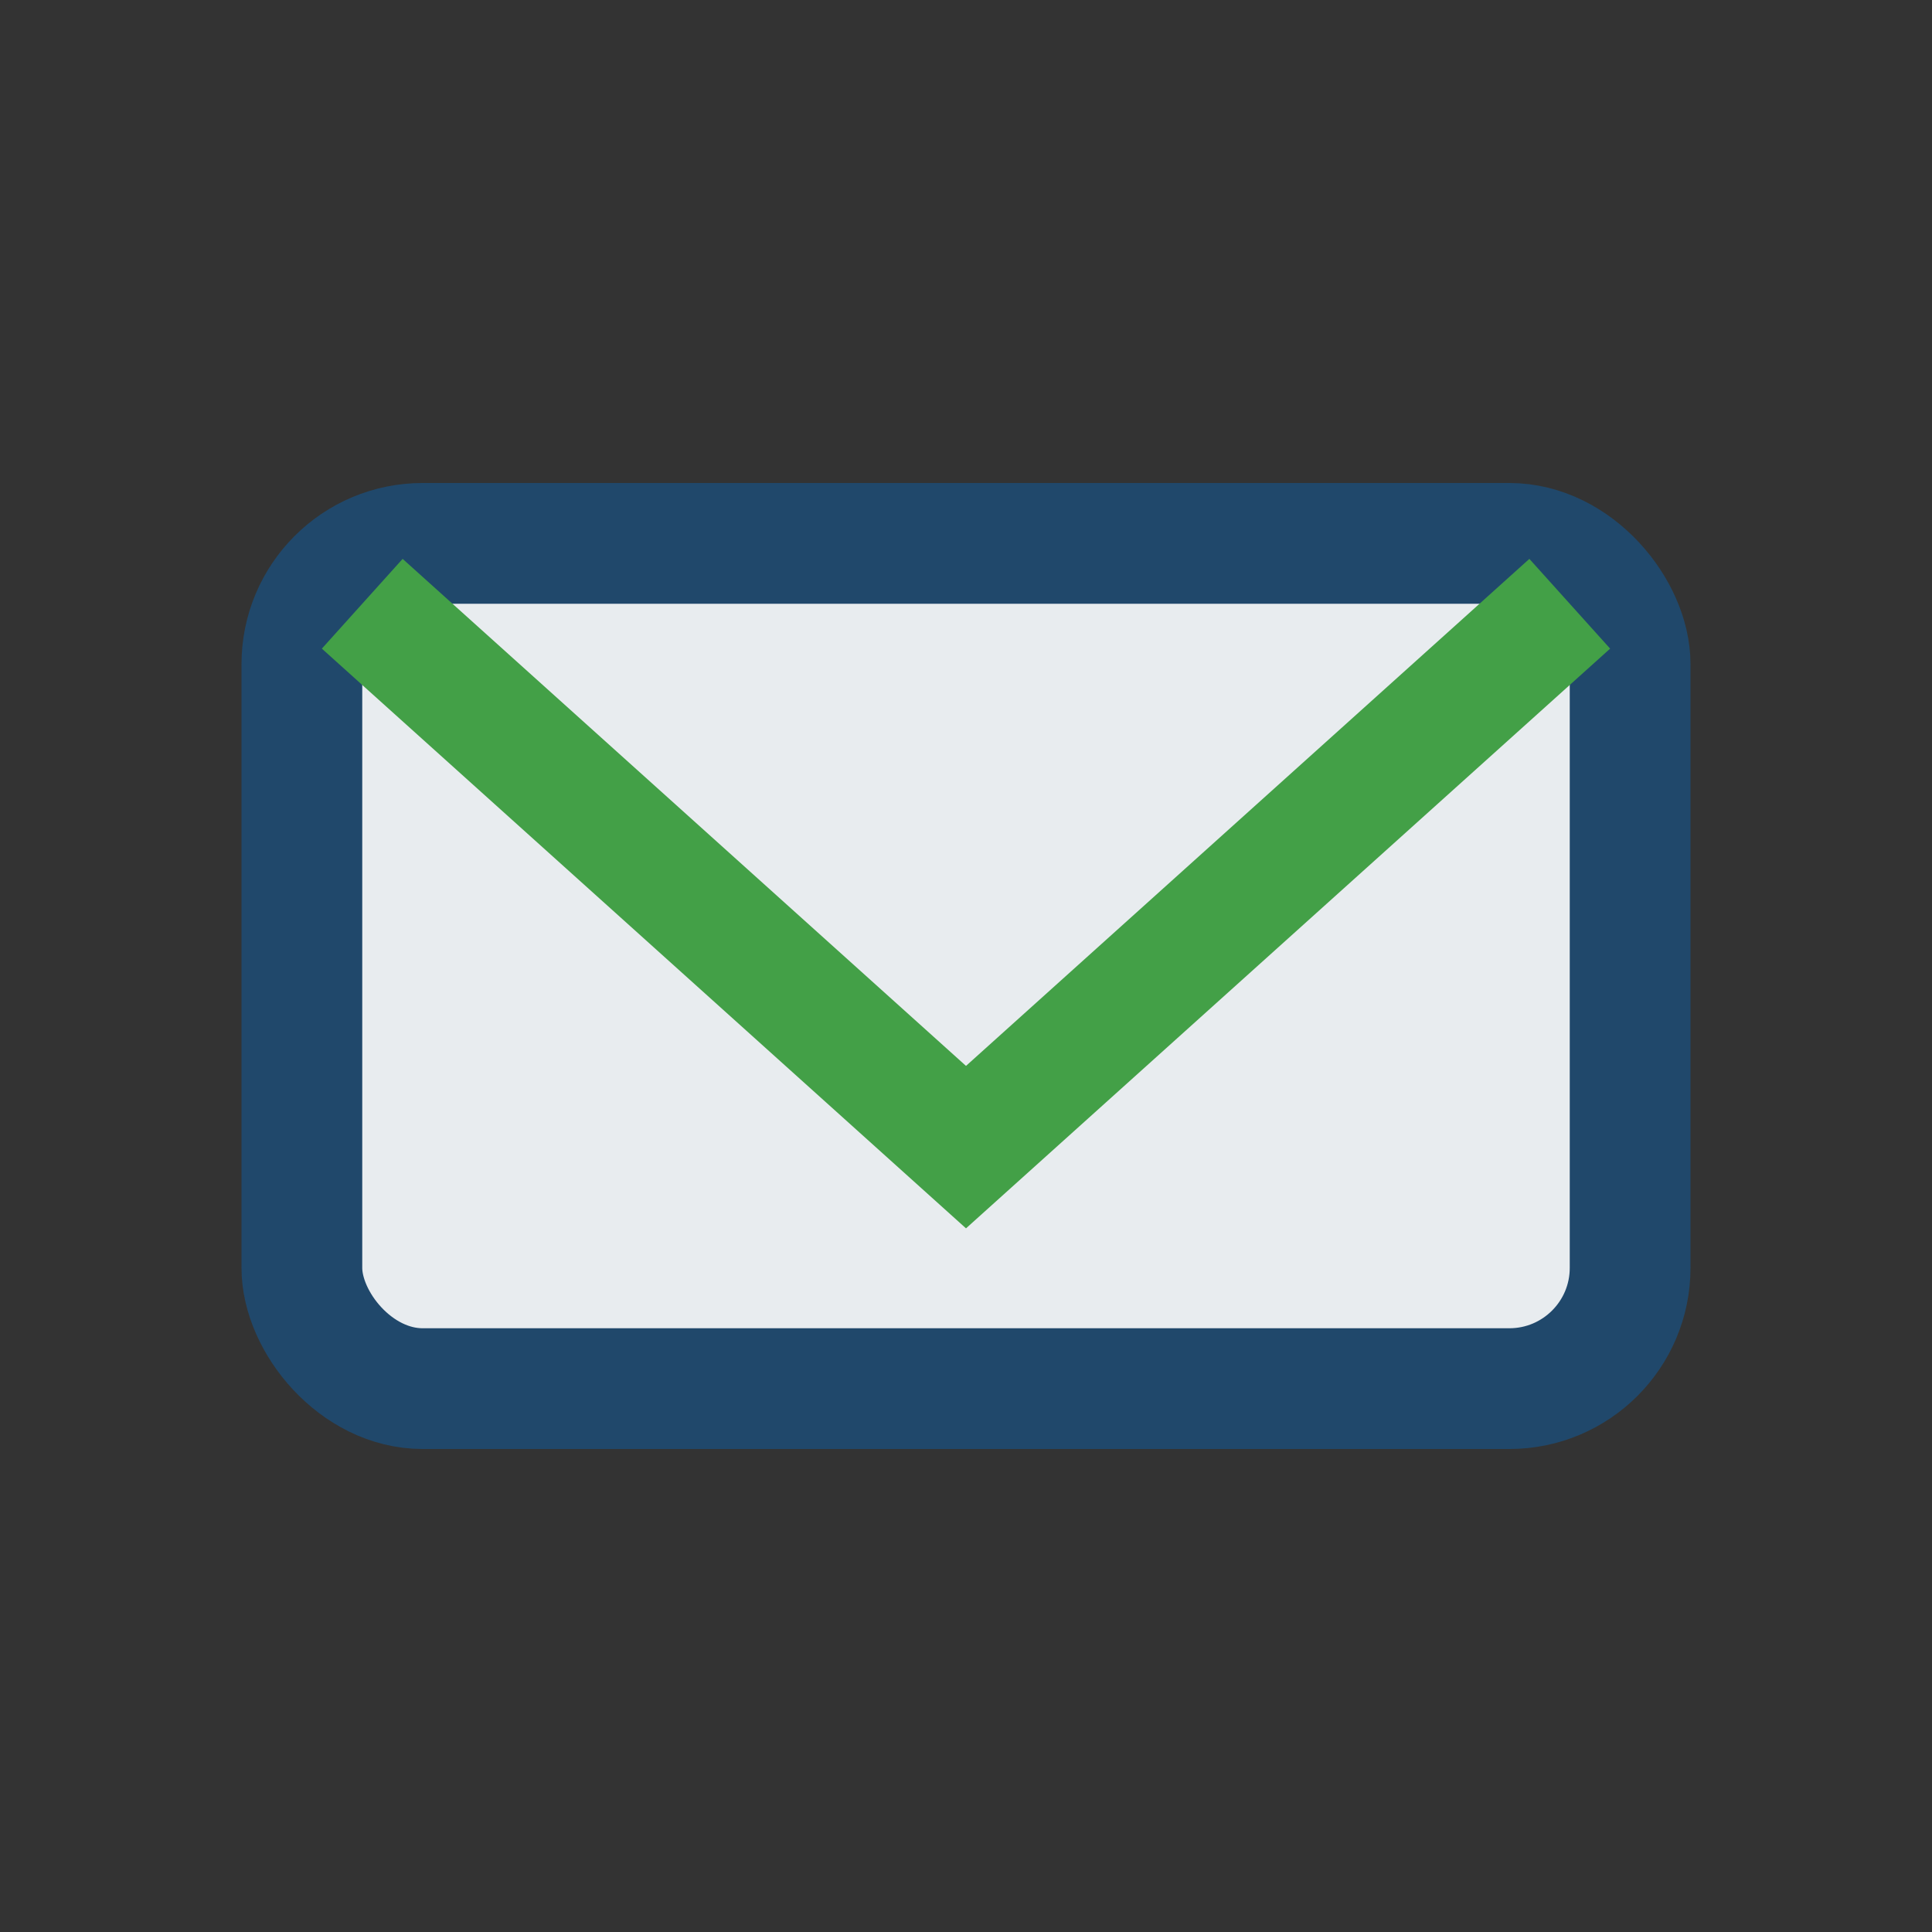 <?xml version="1.0" encoding="UTF-8"?>
<svg xmlns="http://www.w3.org/2000/svg" width="32" height="32" viewBox="0 0 32 32"><rect x="0" y="0" width="32" height="32" fill="#333333" stroke="none"/><rect x="5" y="9" width="22" height="14" rx="2" fill="#E8ECEF" stroke="#20486B" stroke-width="2"/><path d="M6 10l10 9 10-9" stroke="#43A047" stroke-width="2" fill="none"/></svg>